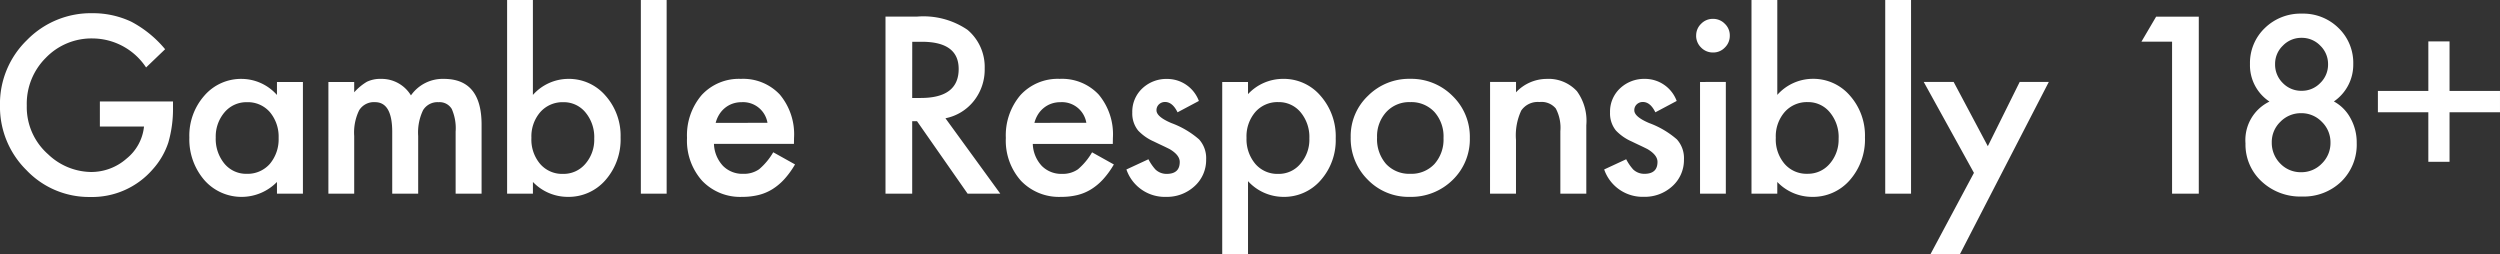 <svg xmlns="http://www.w3.org/2000/svg" width="202.281" height="20.586" viewBox="0 0 202.281 20.586">
  <rect x="0" y="0" width="202.281" height="20.586" fill="#333333" stroke="none"/>
  <path id="Path_6028" data-name="Path 6028" d="M9.083-7.459H15v.473a9.777,9.777,0,0,1-.38,2.857,6.073,6.073,0,0,1-1.252,2.152A6.489,6.489,0,0,1,8.294.269,6.976,6.976,0,0,1,3.145-1.9,7.2,7.2,0,0,1,1-7.134a7.181,7.181,0,0,1,2.18-5.288A7.223,7.223,0,0,1,8.489-14.6a7.262,7.262,0,0,1,3.136.687,9.044,9.044,0,0,1,2.737,2.227l-1.54,1.475a5.227,5.227,0,0,0-4.3-2.347,5.132,5.132,0,0,0-3.813,1.568,5.235,5.235,0,0,0-1.54,3.859A5.078,5.078,0,0,0,4.889-3.191,5.121,5.121,0,0,0,8.368-1.753,4.319,4.319,0,0,0,11.235-2.83a3.829,3.829,0,0,0,1.419-2.6H9.083ZM23.412-9.036h2.1V0h-2.1V-.946A4,4,0,0,1,20.638.26a4,4,0,0,1-3.1-1.354,5.037,5.037,0,0,1-1.215-3.451,4.882,4.882,0,0,1,1.215-3.386,3.918,3.918,0,0,1,3.043-1.354,3.843,3.843,0,0,1,2.83,1.3Zm-4.954,4.49a3.147,3.147,0,0,0,.7,2.115,2.279,2.279,0,0,0,1.8.826,2.4,2.4,0,0,0,1.874-.8,3.09,3.09,0,0,0,.714-2.1,3.09,3.09,0,0,0-.714-2.1A2.362,2.362,0,0,0,20.972-7.4a2.308,2.308,0,0,0-1.8.816A3.01,3.01,0,0,0,18.458-4.546Zm9.116-4.49h2.087V-8.2a4.362,4.362,0,0,1,1.03-.854,2.5,2.5,0,0,1,1.141-.232,2.77,2.77,0,0,1,2.421,1.336,3.134,3.134,0,0,1,2.663-1.336q3.052,0,3.052,3.7V0h-2.1V-5.019a3.872,3.872,0,0,0-.315-1.837A1.143,1.143,0,0,0,36.489-7.4a1.361,1.361,0,0,0-1.257.649,4.182,4.182,0,0,0-.394,2.087V0h-2.1V-4.991q0-2.412-1.392-2.412a1.4,1.4,0,0,0-1.285.659,4.108,4.108,0,0,0-.4,2.078V0H27.573ZM44.12-15.669v7.682a3.852,3.852,0,0,1,2.839-1.3A3.906,3.906,0,0,1,50-7.923a4.869,4.869,0,0,1,1.215,3.377,4.971,4.971,0,0,1-1.225,3.451A3.948,3.948,0,0,1,46.922.26a3.9,3.9,0,0,1-2.8-1.206V0H42.033V-15.669ZM49.083-4.453a3.121,3.121,0,0,0-.705-2.115A2.259,2.259,0,0,0,46.588-7.4a2.4,2.4,0,0,0-1.874.807A3,3,0,0,0,44-4.518,3.042,3.042,0,0,0,44.7-2.412,2.344,2.344,0,0,0,46.56-1.6a2.3,2.3,0,0,0,1.8-.807A2.964,2.964,0,0,0,49.083-4.453Zm5.859-11.216V0H52.855V-15.669Zm10.3,11.643H58.77a2.744,2.744,0,0,0,.724,1.772,2.206,2.206,0,0,0,1.642.649,2.136,2.136,0,0,0,1.29-.371,5.28,5.28,0,0,0,1.141-1.373l1.763.983a7.012,7.012,0,0,1-.863,1.192,4.588,4.588,0,0,1-.974.816A3.906,3.906,0,0,1,62.37.111,5.465,5.465,0,0,1,61.062.26a4.253,4.253,0,0,1-3.247-1.3,4.872,4.872,0,0,1-1.225-3.47,5.006,5.006,0,0,1,1.188-3.47A4.094,4.094,0,0,1,60.95-9.287,4.058,4.058,0,0,1,64.1-8.016a5,5,0,0,1,1.15,3.5ZM63.1-5.733A2,2,0,0,0,61-7.4a2.163,2.163,0,0,0-.714.116,2.044,2.044,0,0,0-.608.334,2.117,2.117,0,0,0-.469.524,2.436,2.436,0,0,0-.3.7ZM77.5-6.1,81.937,0H79.293L75.2-5.863h-.39V0H72.65V-14.324h2.533a6.327,6.327,0,0,1,4.1,1.067,3.92,3.92,0,0,1,1.392,3.136A4.07,4.07,0,0,1,79.8-7.505,3.887,3.887,0,0,1,77.5-6.1Zm-2.69-1.642H75.5q3.071,0,3.071-2.347,0-2.2-2.987-2.2h-.77Zm16.231,3.72H84.567a2.744,2.744,0,0,0,.724,1.772,2.206,2.206,0,0,0,1.642.649,2.136,2.136,0,0,0,1.29-.371,5.28,5.28,0,0,0,1.141-1.373l1.763.983a7.012,7.012,0,0,1-.863,1.192,4.588,4.588,0,0,1-.974.816,3.906,3.906,0,0,1-1.123.469A5.465,5.465,0,0,1,86.859.26a4.253,4.253,0,0,1-3.247-1.3,4.872,4.872,0,0,1-1.225-3.47,5.006,5.006,0,0,1,1.188-3.47,4.094,4.094,0,0,1,3.173-1.308A4.058,4.058,0,0,1,89.9-8.016a5,5,0,0,1,1.15,3.5ZM88.9-5.733A2,2,0,0,0,86.794-7.4a2.163,2.163,0,0,0-.714.116,2.044,2.044,0,0,0-.608.334A2.117,2.117,0,0,0,85-6.429a2.436,2.436,0,0,0-.3.7ZM98.006-7.5l-1.726.918q-.408-.835-1.011-.835a.7.7,0,0,0-.492.19.636.636,0,0,0-.2.487q0,.52,1.206,1.03a7.19,7.19,0,0,1,2.236,1.317,2.255,2.255,0,0,1,.575,1.624,2.845,2.845,0,0,1-.965,2.189A3.284,3.284,0,0,1,95.362.26a3.284,3.284,0,0,1-3.219-2.217l1.781-.826a3.875,3.875,0,0,0,.566.826A1.291,1.291,0,0,0,95.4-1.6q1.058,0,1.058-.965,0-.557-.816-1.039-.315-.158-.631-.306t-.64-.306a3.918,3.918,0,0,1-1.28-.891,2.194,2.194,0,0,1-.473-1.457,2.578,2.578,0,0,1,.807-1.948,2.831,2.831,0,0,1,2-.77A2.734,2.734,0,0,1,98.006-7.5Zm3.976,12.413H99.895V-9.036h2.087v.983a3.863,3.863,0,0,1,2.8-1.234,3.907,3.907,0,0,1,3.071,1.373,4.958,4.958,0,0,1,1.225,3.442,4.882,4.882,0,0,1-1.215,3.386A3.912,3.912,0,0,1,104.821.26a3.889,3.889,0,0,1-2.839-1.271Zm4.963-9.379a3.121,3.121,0,0,0-.705-2.115,2.279,2.279,0,0,0-1.8-.826,2.385,2.385,0,0,0-1.865.8,3.025,3.025,0,0,0-.714,2.1,3.09,3.09,0,0,0,.714,2.1,2.344,2.344,0,0,0,1.855.807,2.262,2.262,0,0,0,1.791-.816A2.964,2.964,0,0,0,106.946-4.462Zm3.345-.121a4.49,4.49,0,0,1,1.4-3.331,4.694,4.694,0,0,1,3.414-1.373A4.72,4.72,0,0,1,118.538-7.9a4.6,4.6,0,0,1,1.392,3.4,4.576,4.576,0,0,1-1.4,3.4A4.788,4.788,0,0,1,115.068.26a4.592,4.592,0,0,1-3.4-1.392A4.68,4.68,0,0,1,110.291-4.583Zm2.134.037a3.048,3.048,0,0,0,.724,2.143,2.548,2.548,0,0,0,1.958.8,2.544,2.544,0,0,0,1.958-.789A2.97,2.97,0,0,0,117.8-4.5a2.97,2.97,0,0,0-.733-2.106,2.548,2.548,0,0,0-1.958-.8,2.525,2.525,0,0,0-1.939.8A2.9,2.9,0,0,0,112.424-4.546Zm9.143-4.49h2.1V-8.2a3.422,3.422,0,0,1,2.468-1.085,3.117,3.117,0,0,1,2.458.993,4.065,4.065,0,0,1,.761,2.755V0h-2.1V-5.047a3.31,3.31,0,0,0-.371-1.846,1.5,1.5,0,0,0-1.317-.52,1.611,1.611,0,0,0-1.475.687,4.724,4.724,0,0,0-.427,2.366V0h-2.1Zm15.1,1.54-1.726.918q-.408-.835-1.011-.835a.7.7,0,0,0-.492.19.636.636,0,0,0-.2.487q0,.52,1.206,1.03a7.19,7.19,0,0,1,2.236,1.317,2.255,2.255,0,0,1,.575,1.624,2.845,2.845,0,0,1-.965,2.189,3.284,3.284,0,0,1-2.264.835A3.284,3.284,0,0,1,130.8-1.958l1.781-.826a3.875,3.875,0,0,0,.566.826,1.291,1.291,0,0,0,.909.353q1.058,0,1.058-.965,0-.557-.816-1.039-.315-.158-.631-.306t-.64-.306a3.918,3.918,0,0,1-1.28-.891,2.194,2.194,0,0,1-.473-1.457,2.578,2.578,0,0,1,.807-1.948,2.832,2.832,0,0,1,2-.77A2.734,2.734,0,0,1,136.667-7.5Zm3.976-1.54V0h-2.087V-9.036Zm-2.4-3.757a1.293,1.293,0,0,1,.4-.946,1.3,1.3,0,0,1,.956-.4,1.314,1.314,0,0,1,.965.4,1.284,1.284,0,0,1,.4.956,1.314,1.314,0,0,1-.4.965,1.284,1.284,0,0,1-.956.4,1.314,1.314,0,0,1-.965-.4A1.325,1.325,0,0,1,138.24-12.793Zm6.564-2.876v7.682a3.852,3.852,0,0,1,2.839-1.3,3.906,3.906,0,0,1,3.043,1.364A4.869,4.869,0,0,1,151.9-4.546a4.971,4.971,0,0,1-1.225,3.451A3.948,3.948,0,0,1,147.606.26a3.9,3.9,0,0,1-2.8-1.206V0h-2.087V-15.669Zm4.963,11.216a3.121,3.121,0,0,0-.705-2.115,2.259,2.259,0,0,0-1.791-.835A2.4,2.4,0,0,0,145.4-6.6a3,3,0,0,0-.714,2.078,3.042,3.042,0,0,0,.705,2.106,2.344,2.344,0,0,0,1.855.807,2.3,2.3,0,0,0,1.8-.807A2.964,2.964,0,0,0,149.768-4.453Zm5.859-11.216V0H153.54V-15.669Zm5.089,13.99-4.063-7.357h2.421l2.765,5.2,2.579-5.2h2.356l-7.2,13.953h-2.384ZM176.749-12.3h-2.477l1.188-2.022h3.451V0h-2.162ZM184.63-7.45a3.521,3.521,0,0,1-1.577-3.034,3.906,3.906,0,0,1,1.2-2.913,4.136,4.136,0,0,1,3-1.169,4.062,4.062,0,0,1,2.969,1.169,3.914,3.914,0,0,1,1.188,2.922,3.6,3.6,0,0,1-1.568,3.015A3.322,3.322,0,0,1,191.189-6.1a4.016,4.016,0,0,1,.5,2,4.17,4.17,0,0,1-1.243,3.117A4.362,4.362,0,0,1,187.265.232,4.565,4.565,0,0,1,183.99-.993a4.054,4.054,0,0,1-1.3-3.08A3.453,3.453,0,0,1,184.63-7.45Zm.455-3.043a2.091,2.091,0,0,0,.622,1.54,2.073,2.073,0,0,0,1.521.631,2.063,2.063,0,0,0,1.512-.631,2.063,2.063,0,0,0,.631-1.512,2.063,2.063,0,0,0-.631-1.512,2.063,2.063,0,0,0-1.512-.631,2.063,2.063,0,0,0-1.512.631A2.031,2.031,0,0,0,185.085-10.493Zm-.269,6.346A2.377,2.377,0,0,0,185.5-2.44a2.284,2.284,0,0,0,1.688.705,2.288,2.288,0,0,0,1.679-.7,2.319,2.319,0,0,0,.7-1.688,2.3,2.3,0,0,0-.7-1.688,2.288,2.288,0,0,0-1.679-.7,2.308,2.308,0,0,0-1.679.7A2.267,2.267,0,0,0,184.816-4.147Zm8.587-2.44V-8.312h4.082V-12.32H199.2v4.008h4.082v1.726H199.2v4.008h-1.716V-6.587Z" transform="translate(-1.002 15.669)" fill="#fff"/>
</svg>
